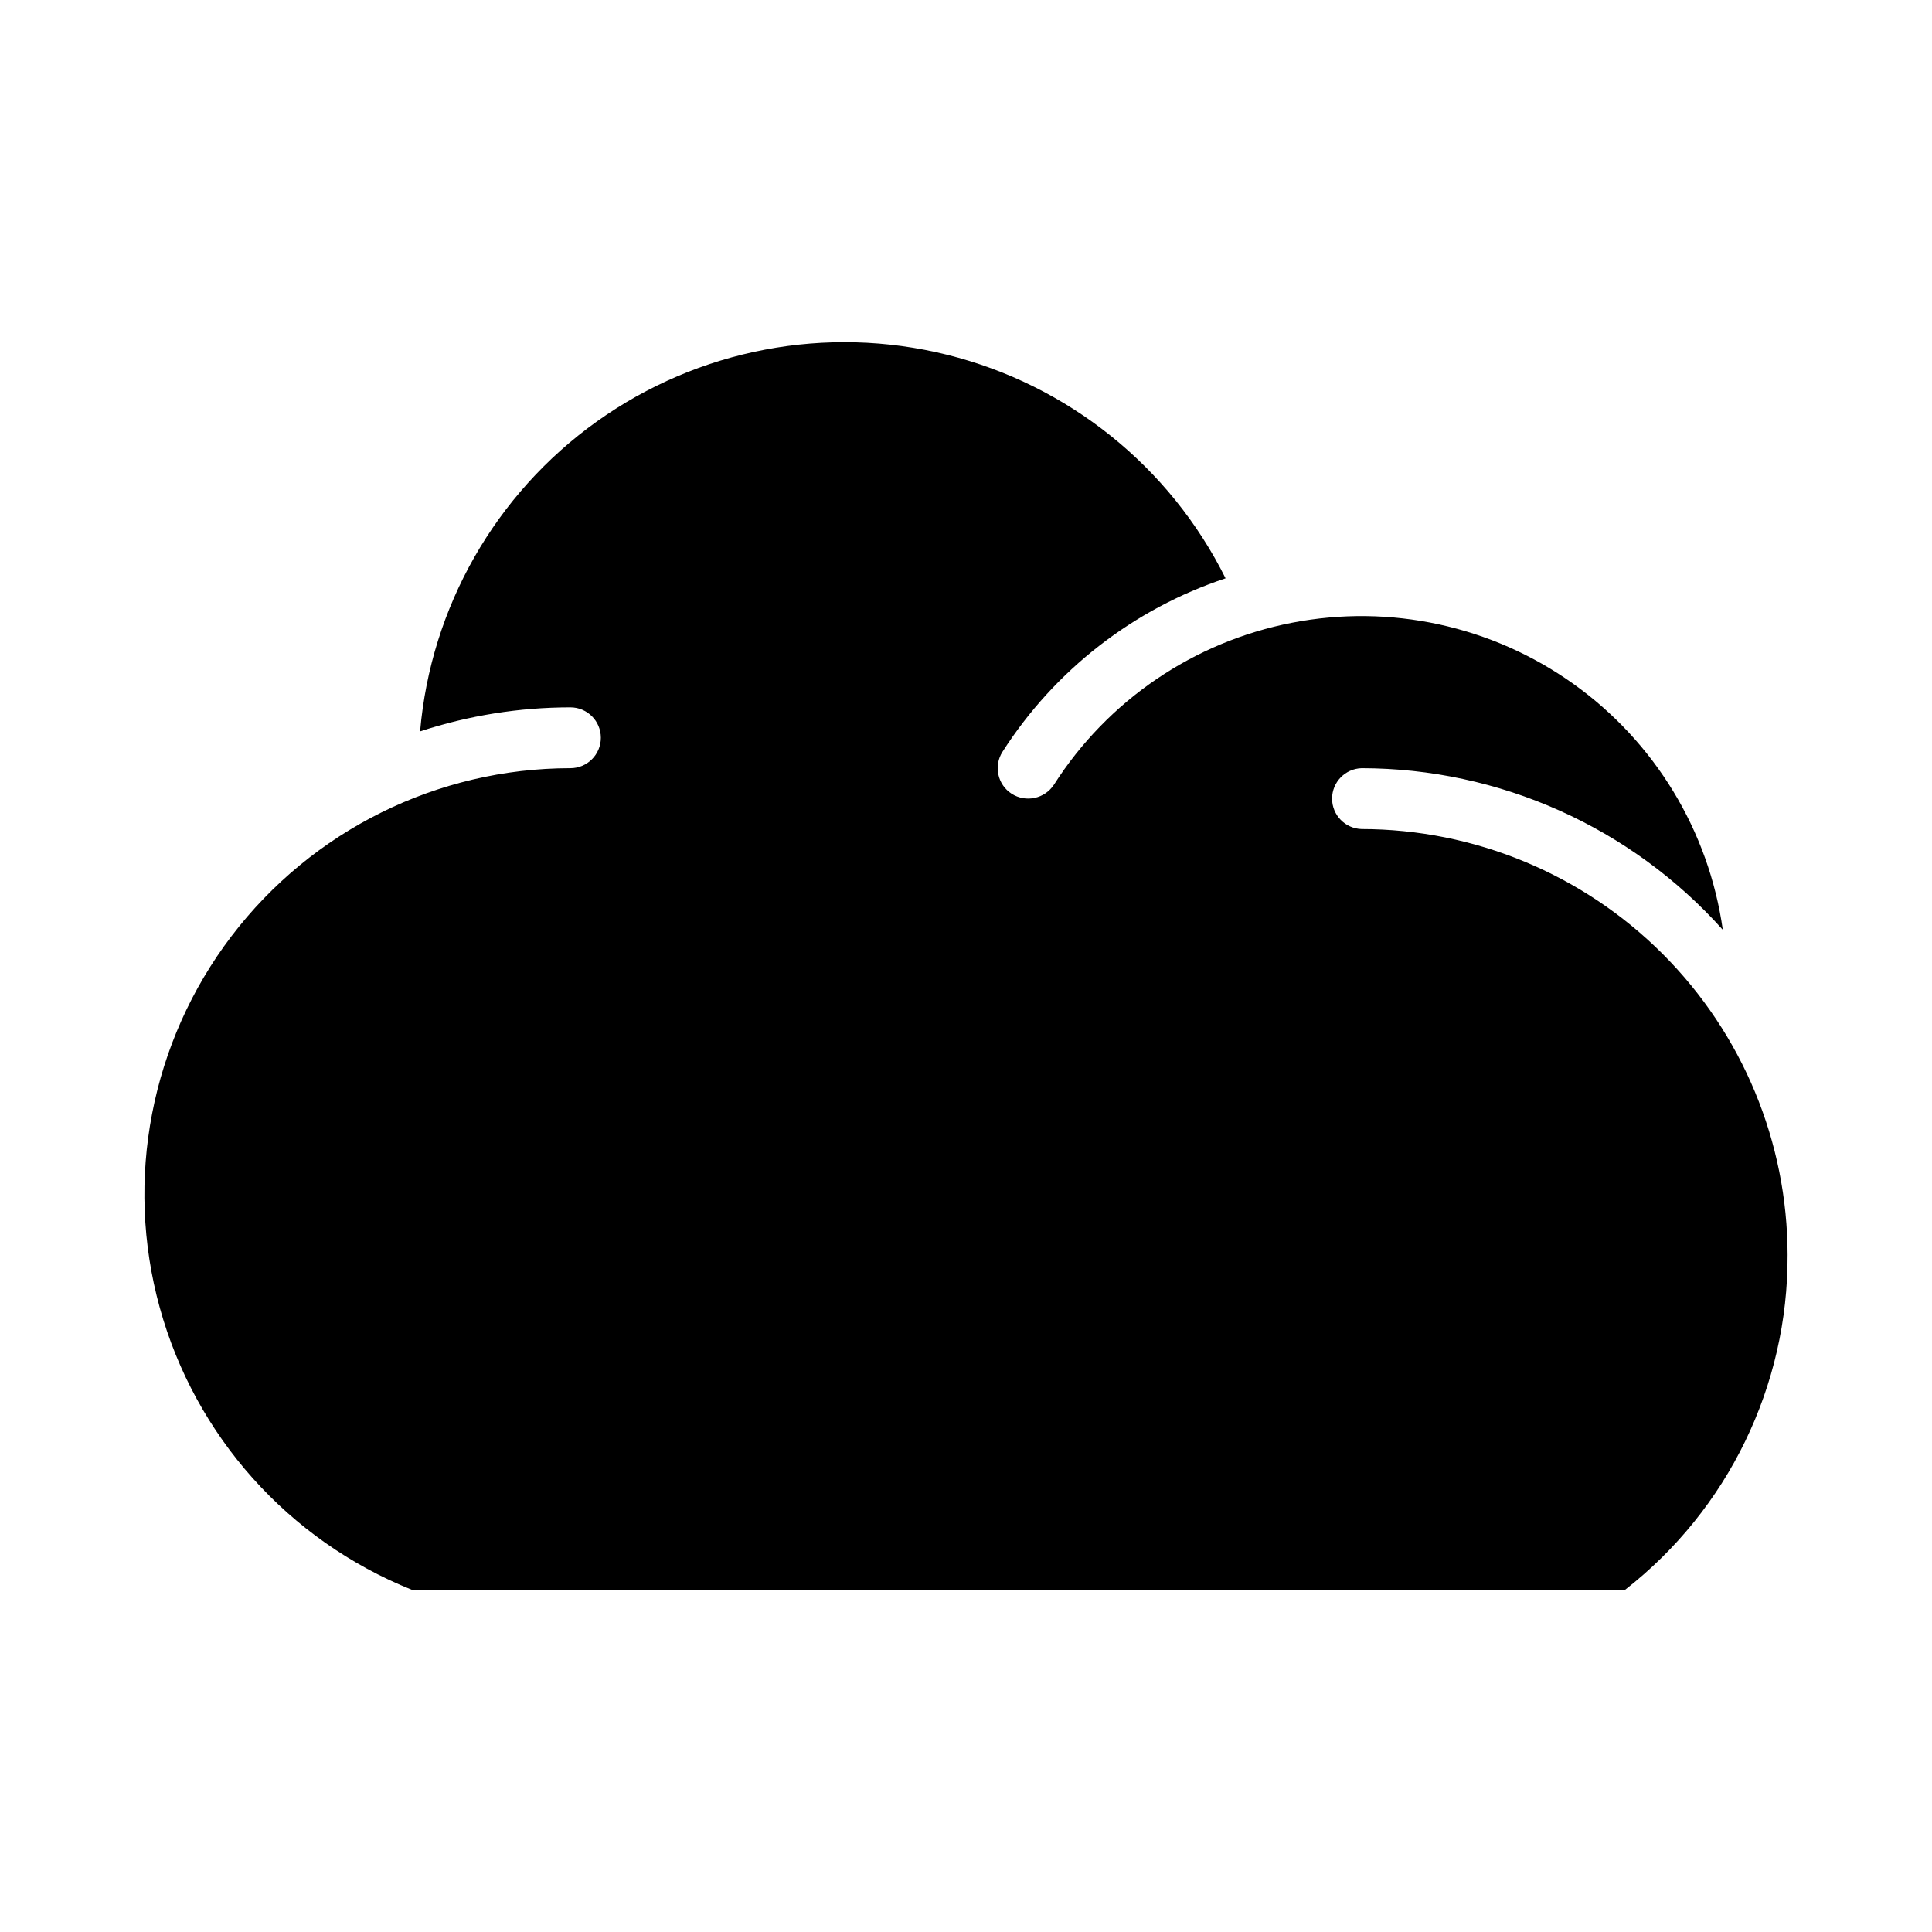 <?xml version="1.0" encoding="UTF-8"?>
<!-- Uploaded to: SVG Repo, www.svgrepo.com, Generator: SVG Repo Mixer Tools -->
<svg fill="#000000" width="800px" height="800px" version="1.1" viewBox="144 144 512 512" xmlns="http://www.w3.org/2000/svg">
 <path d="m617.73 476.61c0.141 34.637-15.762 67.391-43.066 88.703h-321.51c-32.719-13.125-57.43-40.777-66.812-74.758-9.383-33.98-2.356-70.395 18.996-98.445 21.352-28.051 54.578-44.523 89.832-44.531 4.449 0 8.059-3.609 8.059-8.059 0-4.453-3.609-8.062-8.059-8.062-13.535 0-26.98 2.152-39.84 6.367 2.84-32.914 19.961-62.934 46.852-82.133 26.887-19.195 60.836-25.648 92.891-17.652 32.055 8 58.996 29.645 73.715 59.223-24.391 8.094-45.258 24.32-59.113 45.965-2.398 3.742-1.316 8.723 2.426 11.129 3.769 2.398 8.762 1.32 11.211-2.414 14.258-22.344 37.059-37.852 63.074-42.906 26.02-5.051 52.969 0.797 74.551 16.18 21.582 15.379 35.906 38.945 39.621 65.188-24.379-27.223-59.184-42.793-95.723-42.824-4.359 0.137-7.82 3.707-7.82 8.066 0 4.356 3.461 7.93 7.82 8.062 29.93 0.035 58.629 11.941 79.793 33.105 21.168 21.168 33.074 49.863 33.105 79.797z"/>
</svg>